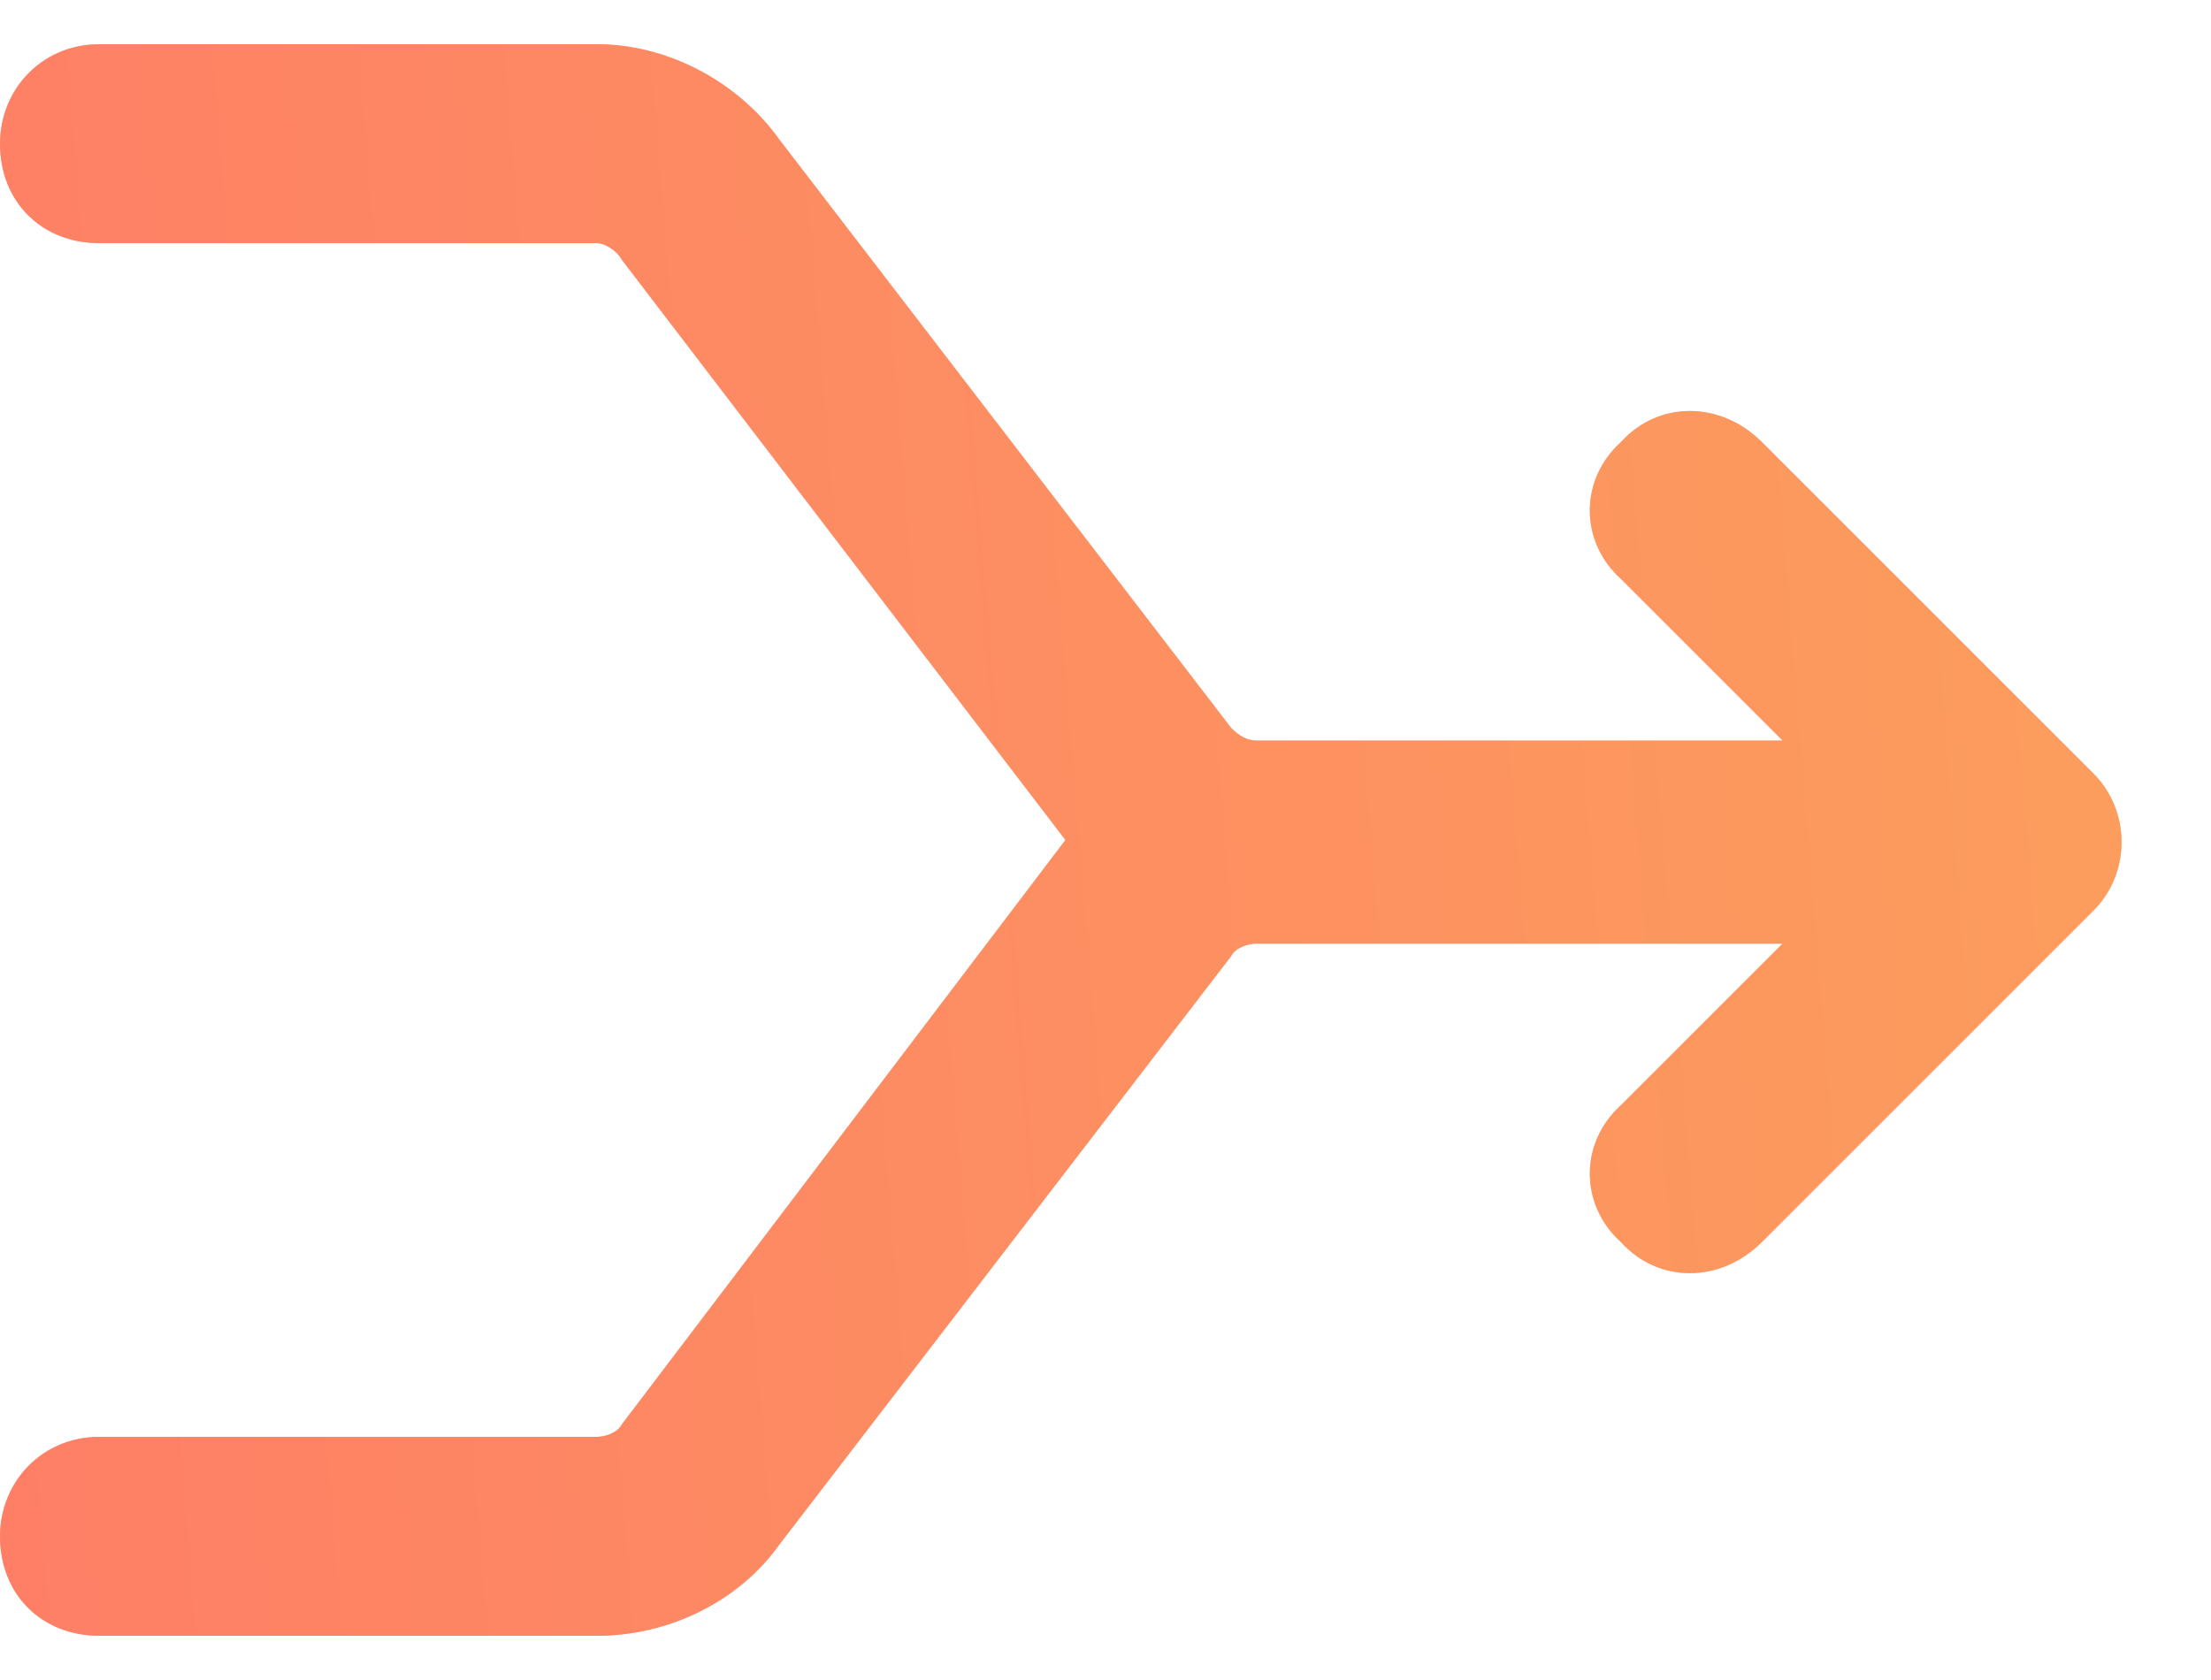 <svg width="25" height="19" viewBox="0 0 25 19" fill="none" xmlns="http://www.w3.org/2000/svg">
<path d="M0 1.625C0 1.016 0.469 0.5 1.125 0.5H4.5H6.75C7.547 0.5 8.344 0.922 8.812 1.578L13.922 8.234C14.016 8.328 14.109 8.375 14.203 8.375H20.156L18.328 6.547C17.859 6.125 17.859 5.422 18.328 5C18.75 4.531 19.453 4.531 19.922 5L23.672 8.75C24.094 9.172 24.094 9.875 23.672 10.297L19.922 14.047C19.453 14.516 18.75 14.516 18.328 14.047C17.859 13.625 17.859 12.922 18.328 12.5L20.156 10.672H14.203C14.109 10.672 13.969 10.719 13.922 10.812L8.812 17.469C8.344 18.125 7.547 18.5 6.75 18.5H4.5H1.125C0.469 18.5 0 18.031 0 17.375C0 16.766 0.469 16.25 1.125 16.25H4.5H6.75C6.844 16.25 6.984 16.203 7.031 16.109L12.047 9.5L7.031 2.938C6.984 2.844 6.844 2.75 6.75 2.75H4.5H1.125C0.469 2.75 0 2.281 0 1.625Z" fill="#FE7F66"/>
<path d="M0 1.625C0 1.016 0.469 0.5 1.125 0.5H4.5H6.75C7.547 0.5 8.344 0.922 8.812 1.578L13.922 8.234C14.016 8.328 14.109 8.375 14.203 8.375H20.156L18.328 6.547C17.859 6.125 17.859 5.422 18.328 5C18.75 4.531 19.453 4.531 19.922 5L23.672 8.75C24.094 9.172 24.094 9.875 23.672 10.297L19.922 14.047C19.453 14.516 18.75 14.516 18.328 14.047C17.859 13.625 17.859 12.922 18.328 12.5L20.156 10.672H14.203C14.109 10.672 13.969 10.719 13.922 10.812L8.812 17.469C8.344 18.125 7.547 18.5 6.75 18.5H4.5H1.125C0.469 18.5 0 18.031 0 17.375C0 16.766 0.469 16.25 1.125 16.25H4.5H6.75C6.844 16.25 6.984 16.203 7.031 16.109L12.047 9.5L7.031 2.938C6.984 2.844 6.844 2.75 6.75 2.75H4.5H1.125C0.469 2.75 0 2.281 0 1.625Z" fill="url(#paint0_linear_8574_124440)" fill-opacity="0.5"/>
<defs>
<linearGradient id="paint0_linear_8574_124440" x1="24" y1="-2.5" x2="-1.787" y2="-0.395" gradientUnits="userSpaceOnUse">
<stop stop-color="#FABE53"/>
<stop offset="1" stop-color="#FE7F66"/>
</linearGradient>
</defs>
</svg>
